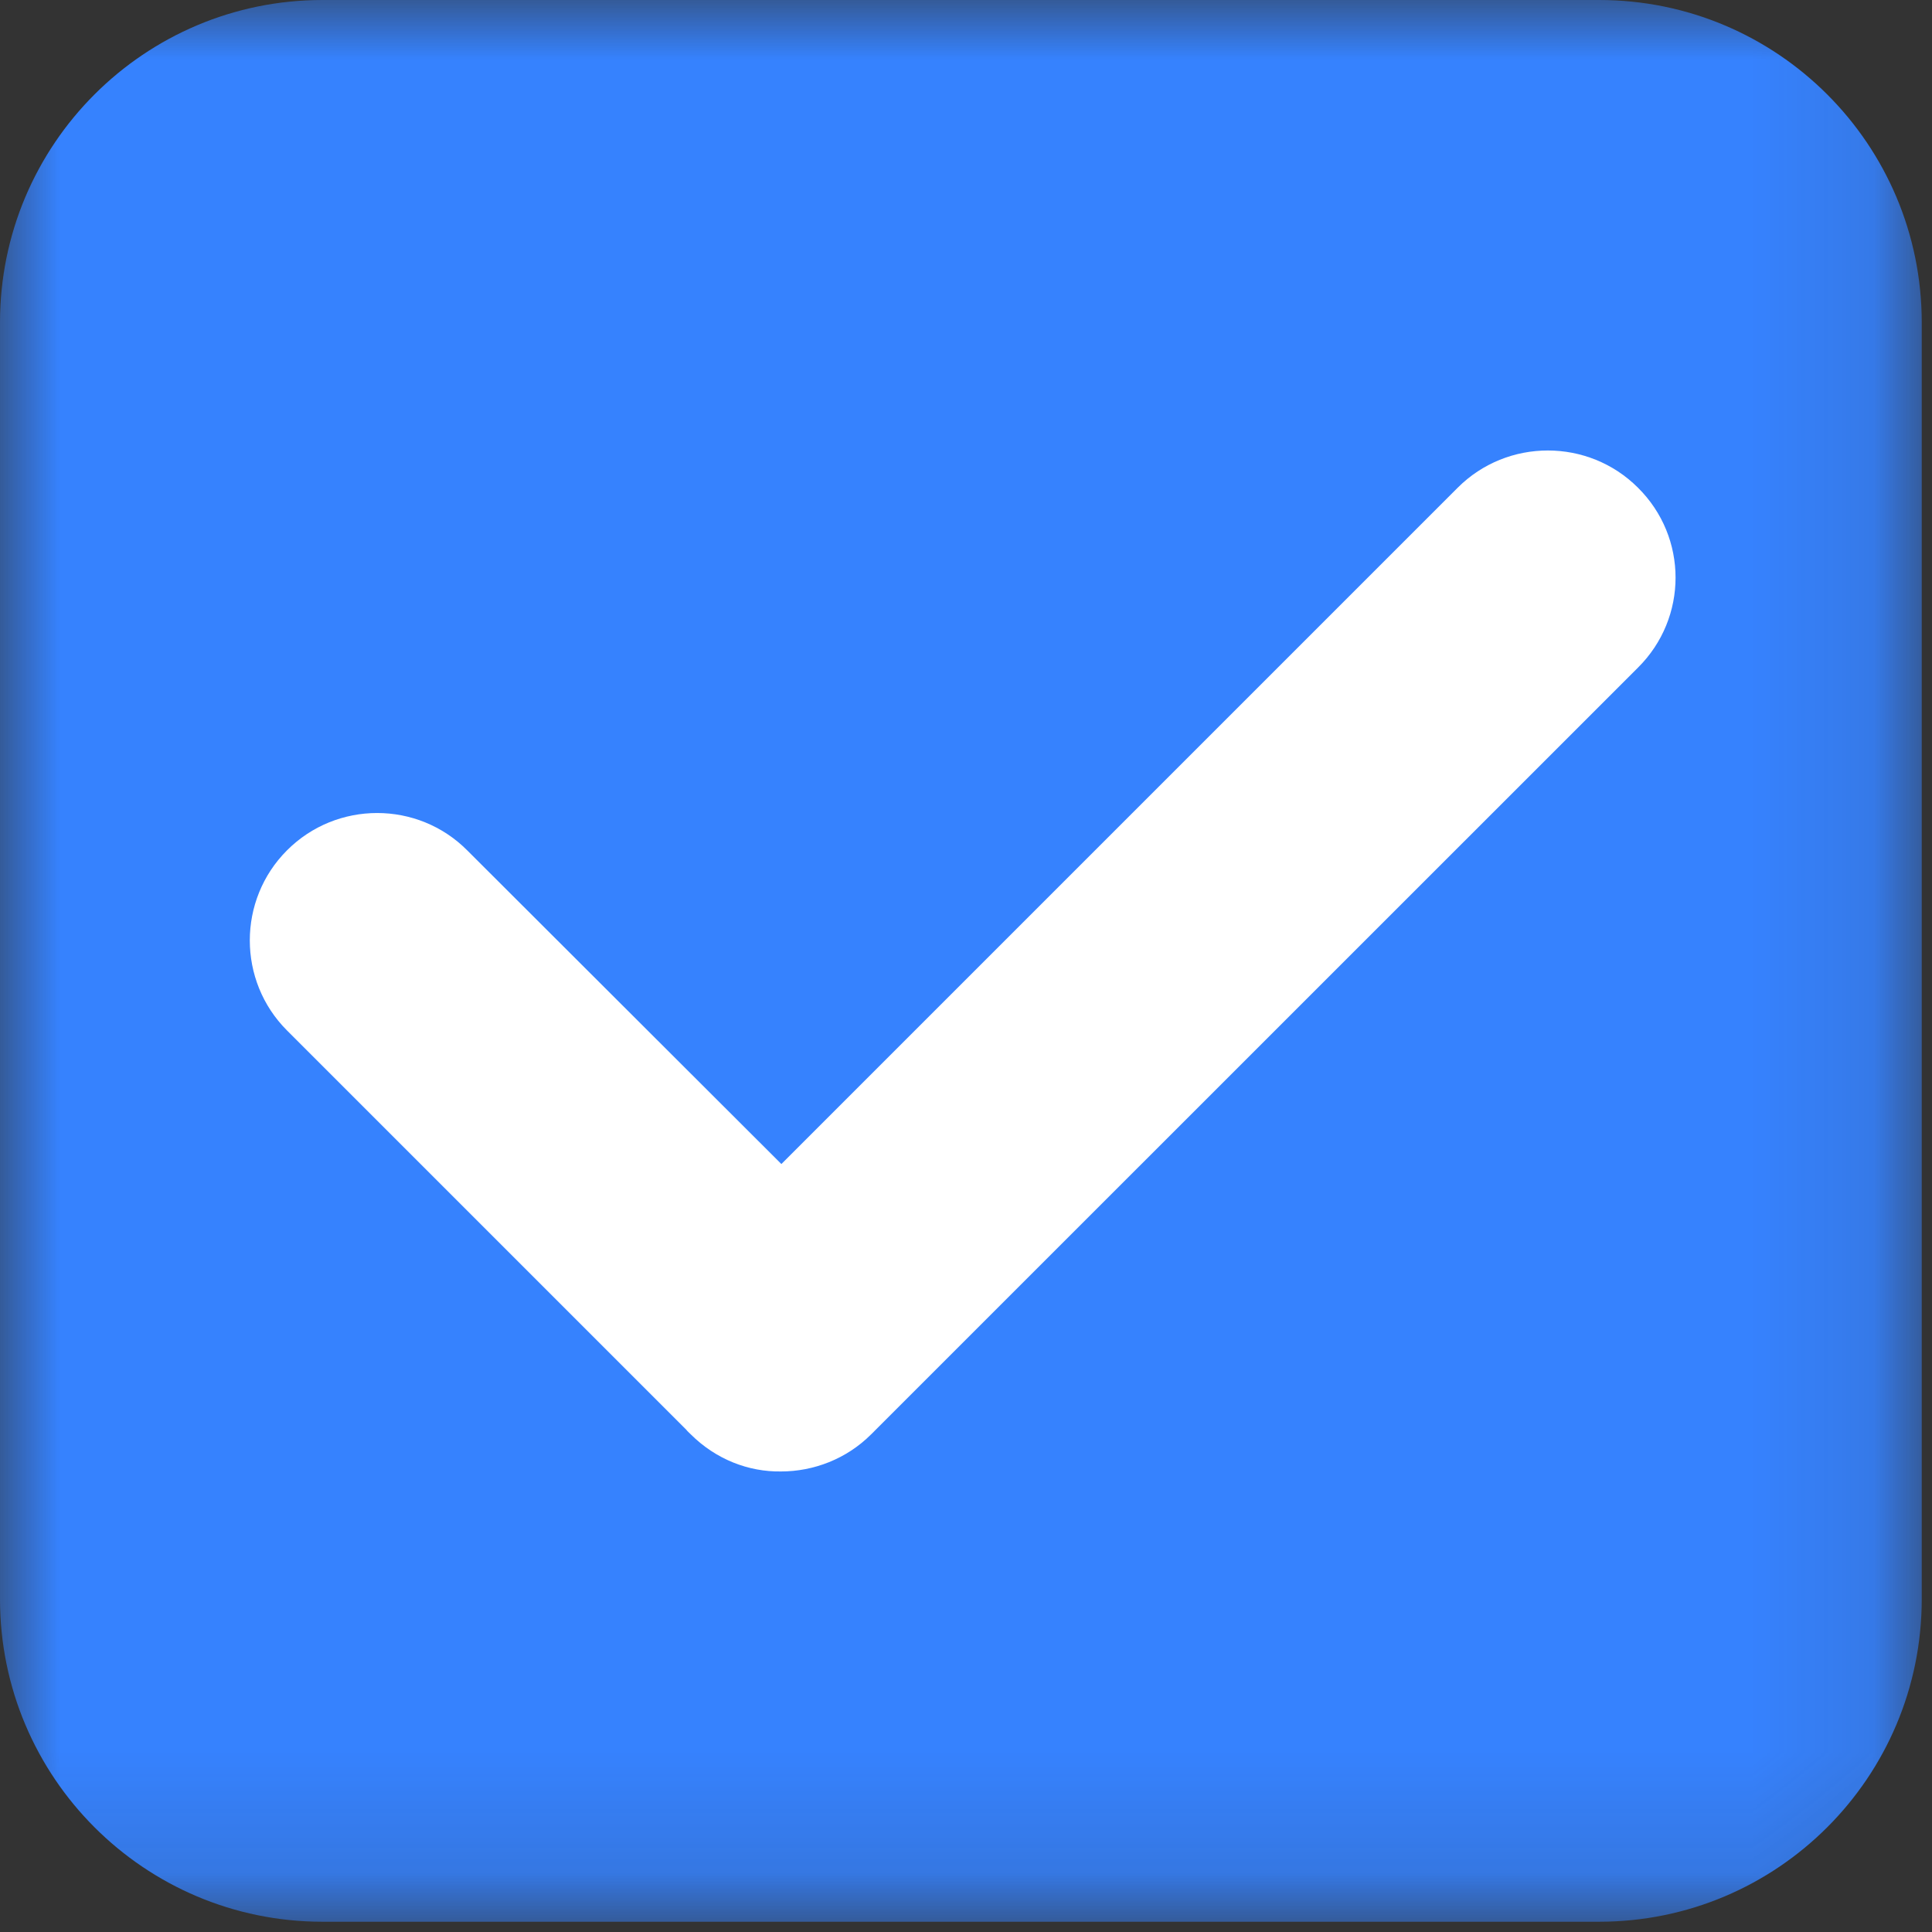 <?xml version="1.0" encoding="UTF-8"?> <svg xmlns="http://www.w3.org/2000/svg" viewBox="0 0 16.00 16.00" data-guides="{&quot;vertical&quot;:[],&quot;horizontal&quot;:[]}"><rect x="0" y="0" width="16.00" height="16.00" fill="#333333" stroke="none"/><defs></defs><mask x="0" y="0" width="15.895" height="15.895" data-from-defs="true" maskUnits="userSpaceOnUse" maskContentUnits="userSpaceOnUse" id="tSvg7a92a7b5bb"><path fill="white" stroke="none" fill-opacity="1" stroke-width="1" stroke-opacity="1" clip-rule="nonzero" id="tSvg9a8c806c88" title="Path 9" d="M0 0C5.298 0 10.597 0 15.895 0C15.895 5.298 15.895 10.597 15.895 15.895C10.597 15.895 5.298 15.895 0 15.895C0 10.597 0 5.298 0 0"></path></mask><path fill="#3682fe" stroke="none" fill-opacity="1" stroke-width="1" stroke-opacity="1" mask="url(#tSvg7a92a7b5bb)" fill-rule="nonzero" id="tSvg9c143908bf" title="Path 7" d="M13.243 15.915C9.719 15.915 6.195 15.915 2.671 15.915C1.196 15.915 0 14.719 0 13.243C0 9.719 0 6.195 0 2.671C0 1.196 1.196 0 2.671 0C6.195 0 9.719 0 13.243 0C14.719 0 15.915 1.196 15.915 2.671C15.915 6.195 15.915 9.719 15.915 13.243C15.915 14.719 14.719 15.915 13.243 15.915Z"></path><path fill="#ffffff" stroke="none" fill-opacity="1" stroke-width="1" stroke-opacity="1" fill-rule="nonzero" id="tSvg12f74cf0b69" title="Path 8" d="M13.565 4.039C13.154 3.628 12.483 3.628 12.072 4.039C10.205 5.906 8.338 7.773 6.471 9.64C5.604 8.774 4.737 7.908 3.869 7.042C3.459 6.63 2.788 6.63 2.377 7.042C1.966 7.453 1.966 8.123 2.377 8.534C3.479 9.636 4.582 10.739 5.684 11.841C5.694 11.855 5.708 11.865 5.721 11.879C5.929 12.086 6.199 12.19 6.468 12.186C6.737 12.186 7.01 12.083 7.214 11.879C7.228 11.865 7.239 11.855 7.252 11.841C9.356 9.737 11.46 7.633 13.565 5.529C13.98 5.117 13.98 4.45 13.565 4.039Z"></path></svg> 